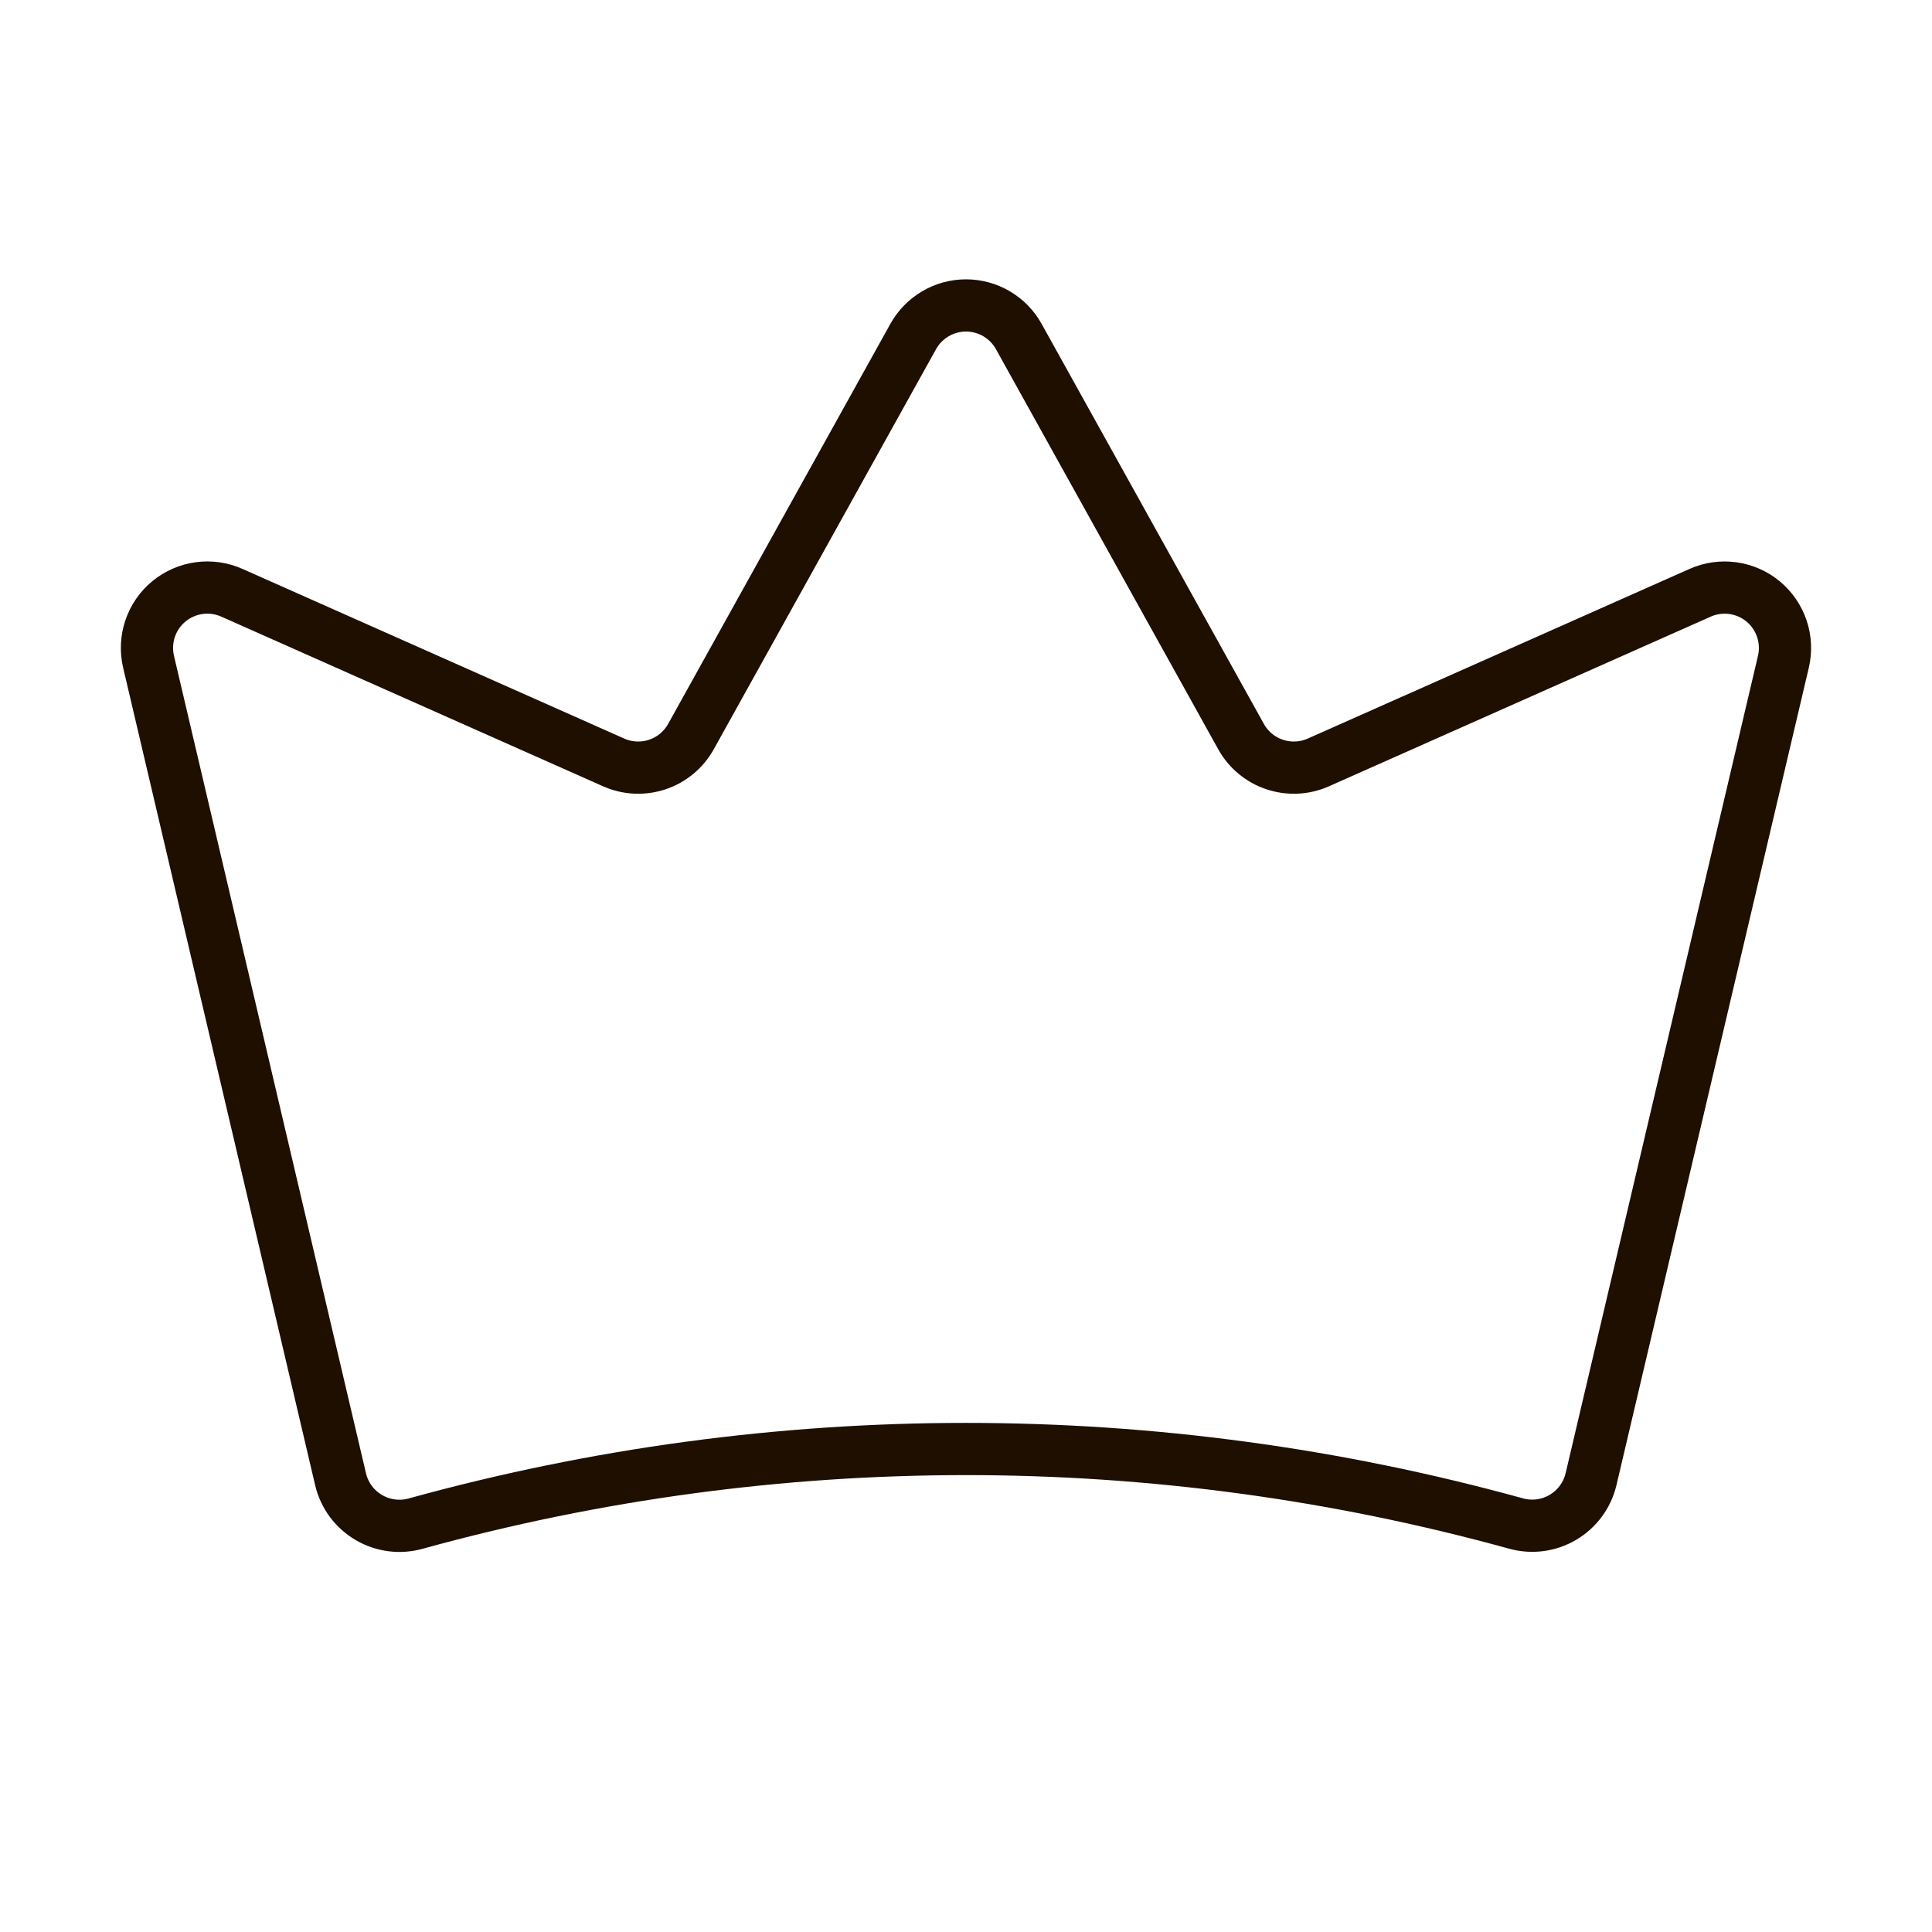 <?xml version="1.0" encoding="UTF-8"?> <svg xmlns="http://www.w3.org/2000/svg" width="74" height="74" viewBox="0 0 74 74" fill="none"> <path d="M13.045 56.661C13.117 56.965 13.25 57.251 13.435 57.503C13.621 57.754 13.856 57.965 14.125 58.123C14.394 58.282 14.693 58.384 15.003 58.424C15.312 58.464 15.627 58.441 15.928 58.356C29.713 54.55 44.272 54.548 58.058 58.352C58.358 58.436 58.673 58.46 58.983 58.42C59.292 58.38 59.591 58.278 59.86 58.119C60.129 57.961 60.364 57.75 60.549 57.499C60.735 57.248 60.868 56.962 60.94 56.658L68.308 25.348C68.406 24.928 68.386 24.49 68.249 24.082C68.112 23.674 67.864 23.312 67.532 23.037C67.201 22.762 66.799 22.586 66.372 22.527C65.946 22.468 65.511 22.53 65.118 22.705L50.496 29.203C49.968 29.438 49.371 29.466 48.823 29.283C48.275 29.1 47.816 28.718 47.535 28.213L39.021 12.889C38.821 12.528 38.528 12.228 38.173 12.019C37.817 11.809 37.412 11.699 37 11.699C36.587 11.699 36.183 11.809 35.827 12.019C35.472 12.228 35.179 12.528 34.978 12.889L26.465 28.213C26.184 28.718 25.725 29.1 25.177 29.283C24.629 29.466 24.032 29.438 23.504 29.203L8.88 22.704C8.487 22.529 8.052 22.467 7.626 22.526C7.199 22.585 6.798 22.761 6.466 23.036C6.134 23.31 5.886 23.672 5.749 24.08C5.612 24.488 5.591 24.927 5.69 25.346L13.045 56.661Z" stroke="#1E0F00" stroke-width="2" stroke-linecap="round" stroke-linejoin="round"></path> </svg> 